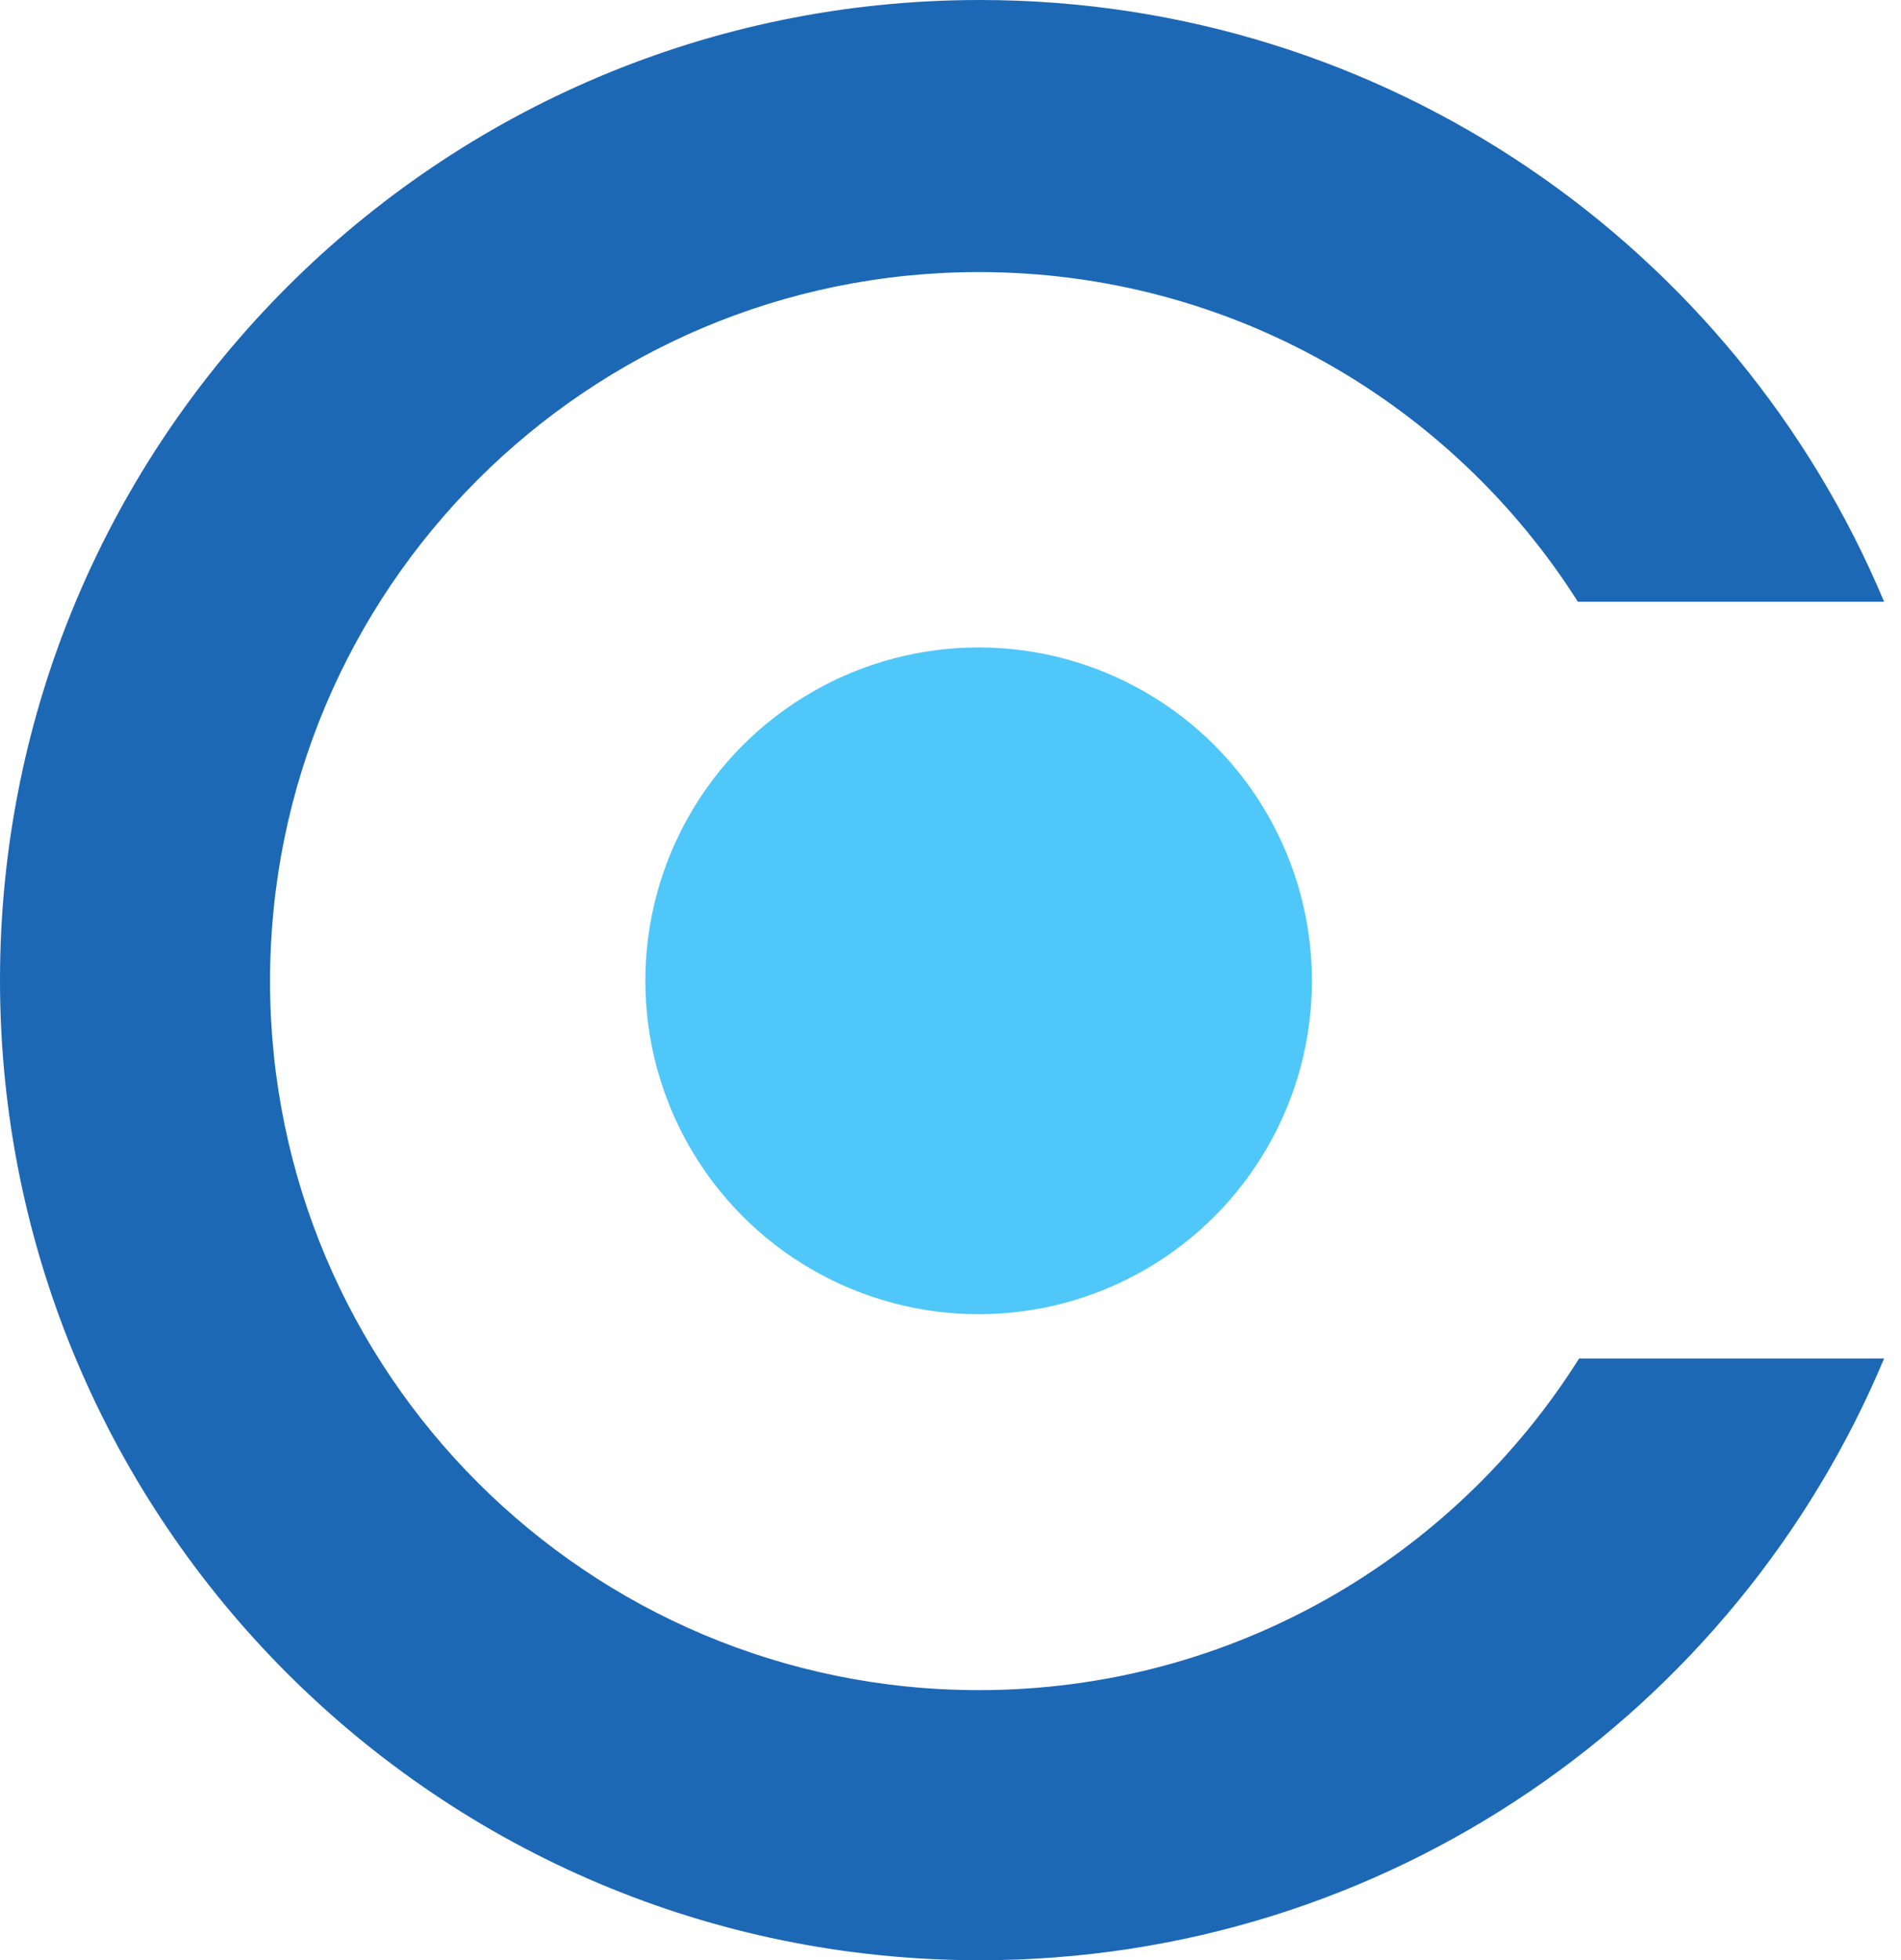 <svg xmlns="http://www.w3.org/2000/svg" width="97" height="100" viewBox="0 0 97 100" fill="none">
<path fill-rule="evenodd" clip-rule="evenodd" d="M96.139 69.301C88.587 87.332 70.773 100 50 100C22.386 100 0 77.614 0 50C0 22.386 22.386 0 50 0C70.773 0 88.587 12.668 96.139 30.699H80.513C74.099 20.59 62.808 13.88 49.949 13.88C29.973 13.88 13.779 30.074 13.779 50.051C13.779 70.027 29.973 86.221 49.949 86.221C62.851 86.221 74.174 79.466 80.577 69.301H96.139Z" fill="#1D68B5"/>
<circle cx="49.935" cy="50.036" r="17.007" fill="#50C7F9"/>
</svg>
